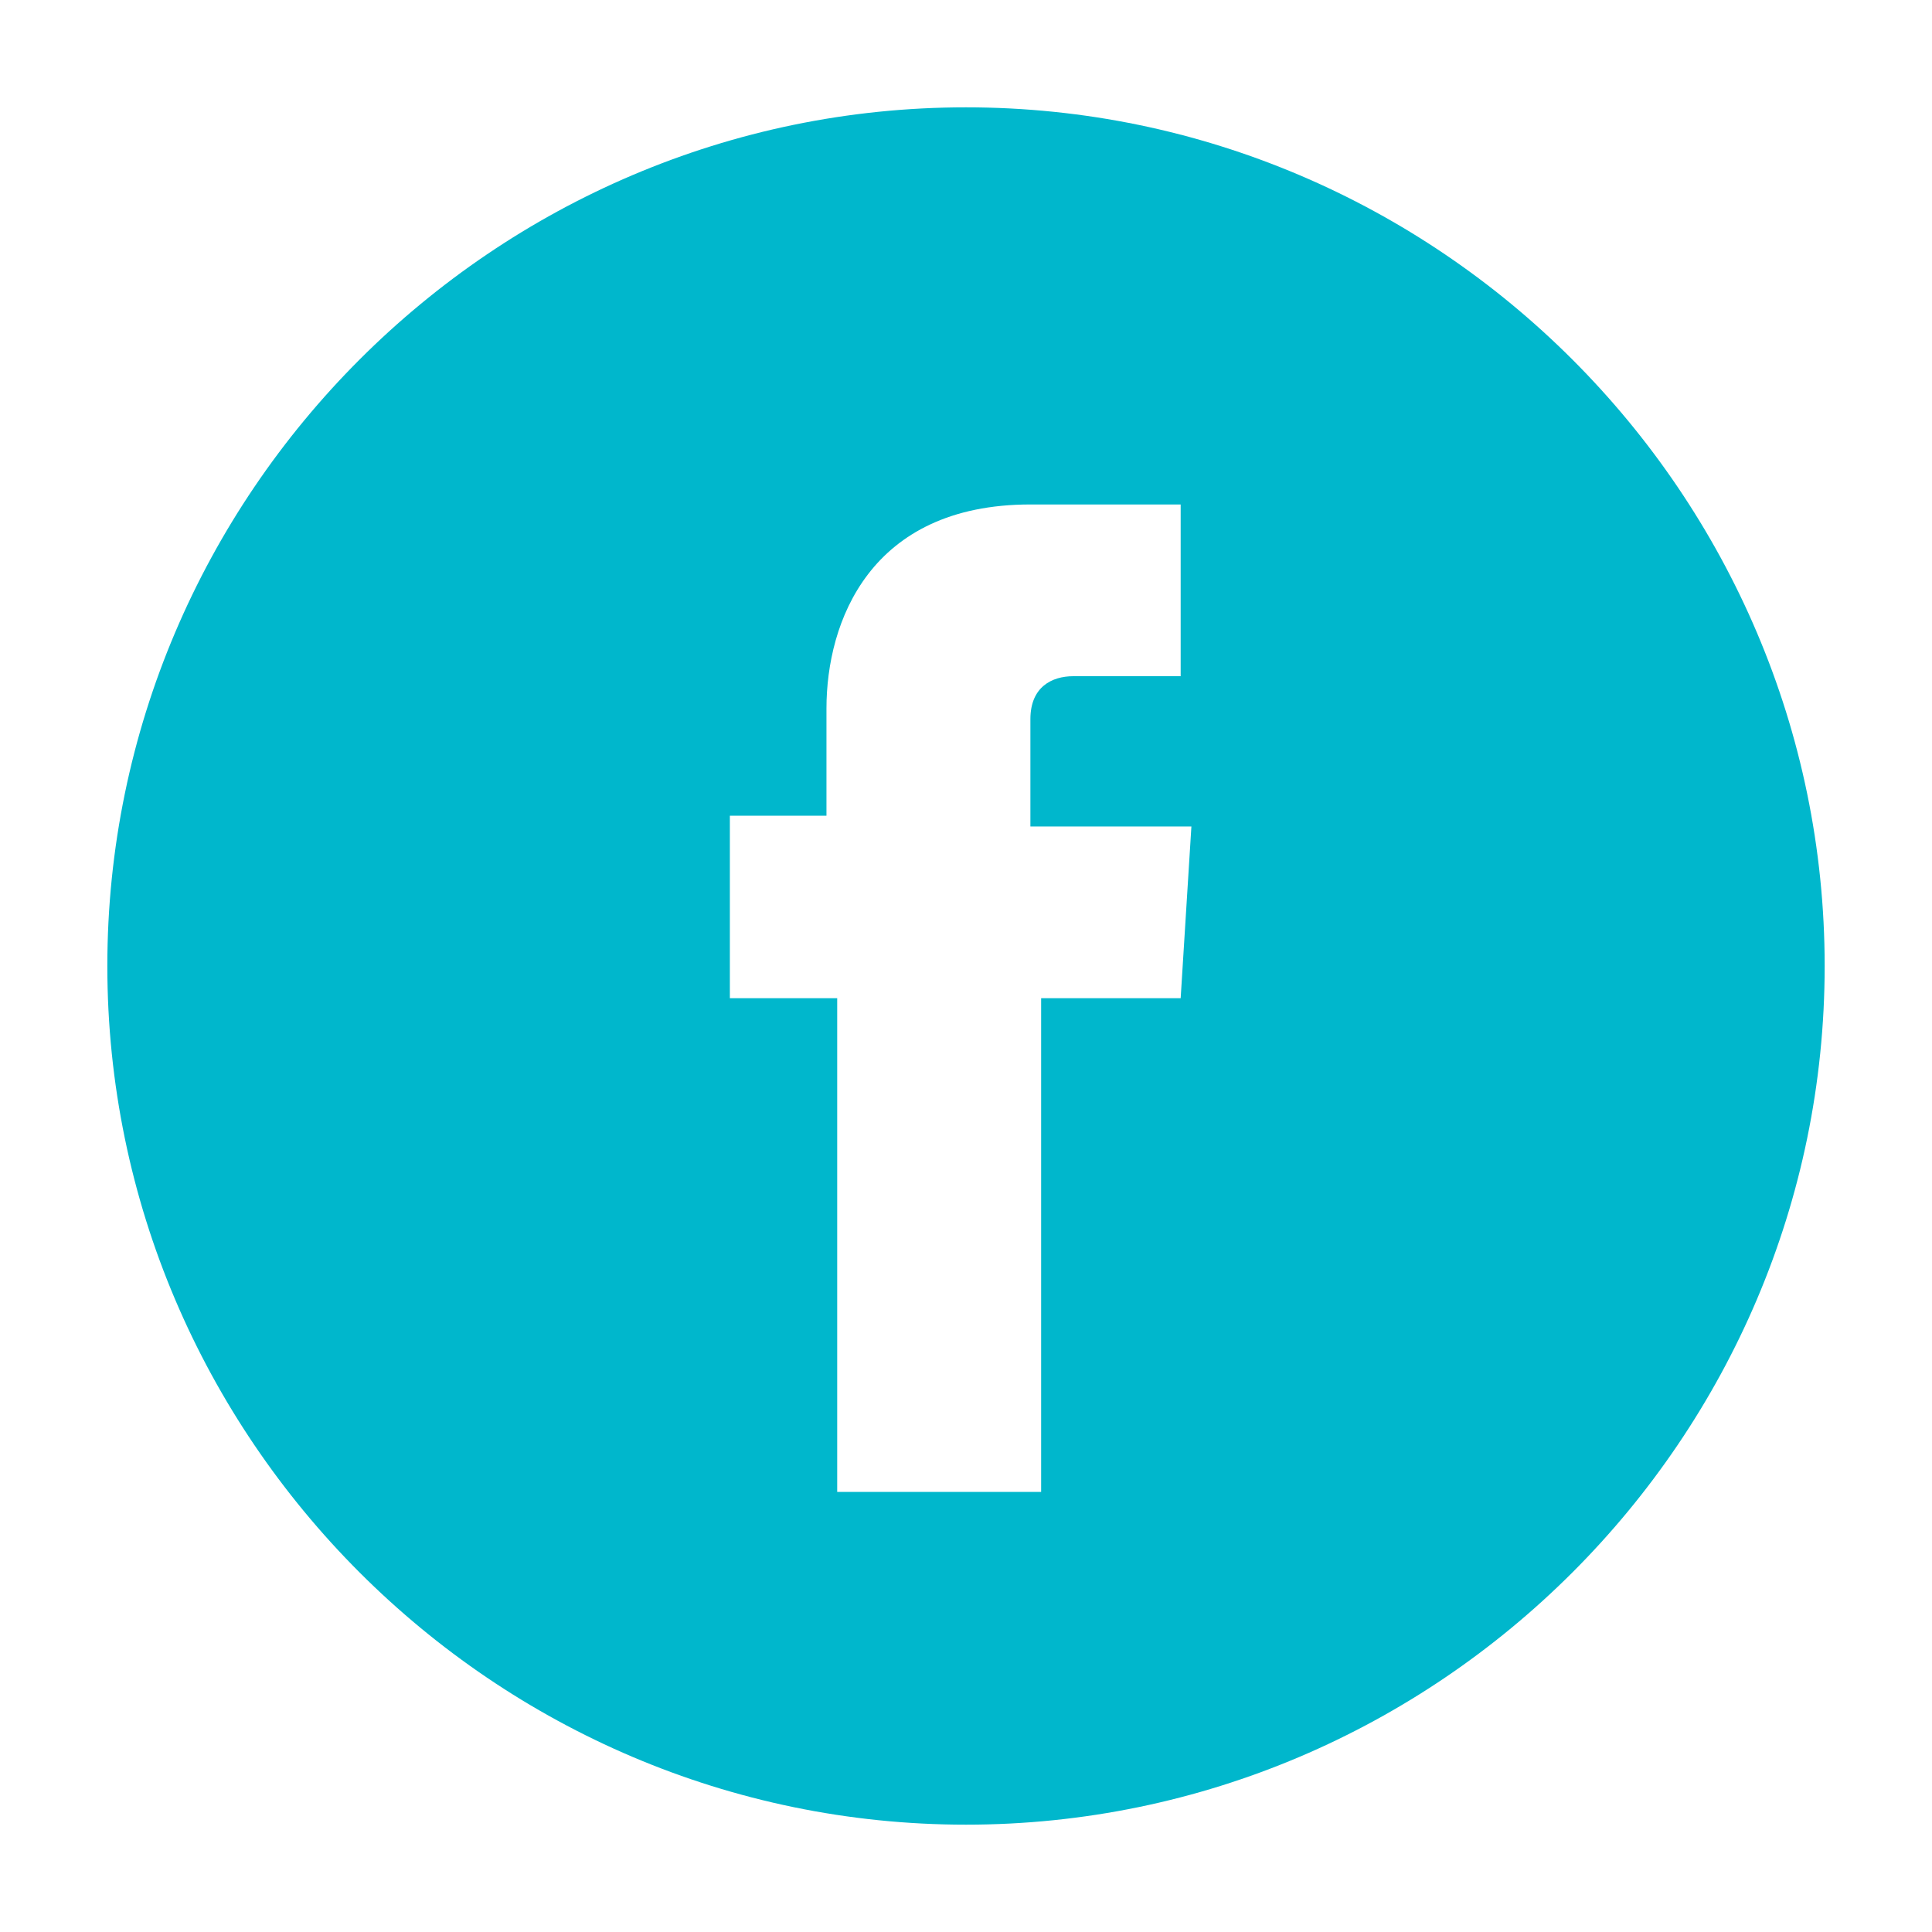 <?xml version="1.0" encoding="utf-8"?>
<!-- Generator: Adobe Illustrator 21.0.2, SVG Export Plug-In . SVG Version: 6.00 Build 0)  -->
<svg version="1.1" id="Layer_1" xmlns="http://www.w3.org/2000/svg" xmlns:xlink="http://www.w3.org/1999/xlink" x="0px" y="0px"
	 viewBox="0 0 18 18" style="enable-background:new 0 0 18 18;" xml:space="preserve">
<style type="text/css">
	.st0{fill:#00B7CC;}
</style>
<g>
	<path class="st0" d="M9,1C4.6,1,1,4.6,1,9c0,4.4,3.6,8,8,8c4.4,0,8-3.6,8-8C17,4.6,13.4,1,9,1L9,1z M11,9.3H9.7v4.6H7.8V9.3H6.8
		V7.6h0.9V6.6c0-0.8,0.4-1.9,1.9-1.9l1.4,0v1.6h-1c-0.2,0-0.4,0.1-0.4,0.4v1h1.5L11,9.3z M11,9.3"/>
</g>
</svg>
